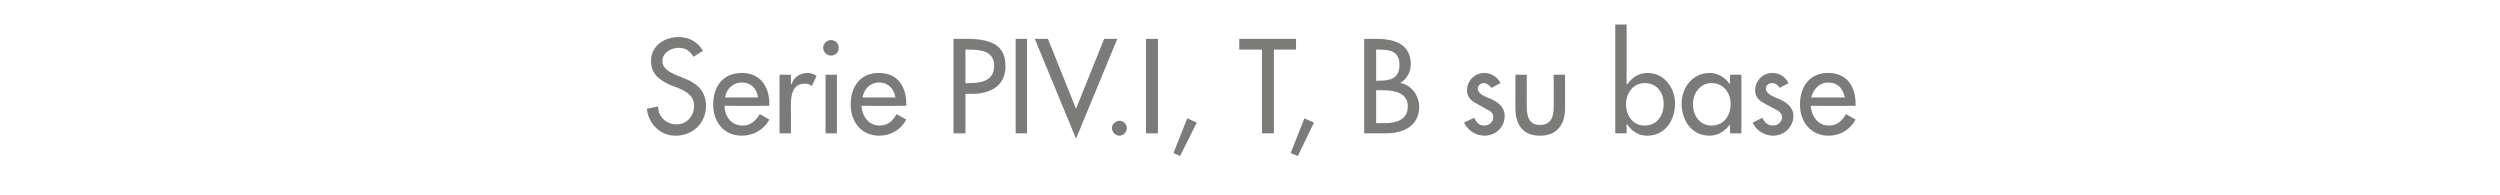 <?xml version="1.0" standalone="no"?><!DOCTYPE svg PUBLIC "-//W3C//DTD SVG 1.1//EN" "http://www.w3.org/Graphics/SVG/1.1/DTD/svg11.dtd"><svg xmlns="http://www.w3.org/2000/svg" version="1.1" width="418.2px" height="32.7px" viewBox="0 -5 418.2 32.7" style="top:-5px">  <desc>Serie PIV.I, T, B su base</desc>  <defs/>  <g id="Polygon210391">    <path d="M 116 4.5 C 115.4 3.5 114.7 3 113.5 3 C 112.2 3 110.8 3.9 110.8 5.2 C 110.8 6.5 112.1 7.1 113 7.5 C 113 7.5 114.2 8 114.2 8 C 116.4 8.8 118.1 10.1 118.1 12.7 C 118.1 15.6 115.9 17.7 113 17.7 C 110.5 17.7 108.5 15.8 108.2 13.2 C 108.2 13.2 110.1 12.8 110.1 12.8 C 110.1 14.6 111.5 15.8 113.2 15.8 C 114.9 15.8 116.1 14.4 116.1 12.7 C 116.1 11 114.8 10.3 113.4 9.7 C 113.4 9.7 112.3 9.3 112.3 9.3 C 110.5 8.5 108.9 7.5 108.9 5.2 C 108.9 2.7 111.1 1.2 113.5 1.2 C 115.3 1.2 116.7 2 117.6 3.5 C 117.6 3.5 116 4.5 116 4.5 Z M 121.2 12.7 C 121.2 14.4 122.3 16 124.2 16 C 125.6 16 126.4 15.2 127.1 14.1 C 127.1 14.1 128.7 15 128.7 15 C 127.8 16.7 126 17.7 124.1 17.7 C 121.1 17.7 119.3 15.4 119.3 12.5 C 119.3 9.5 120.9 7.2 124.1 7.2 C 127.2 7.2 128.7 9.5 128.7 12.4 C 128.69 12.43 128.7 12.7 128.7 12.7 C 128.7 12.7 121.19 12.73 121.2 12.7 Z M 126.8 11.3 C 126.6 9.8 125.6 8.8 124.1 8.8 C 122.6 8.8 121.5 9.9 121.3 11.3 C 121.3 11.3 126.8 11.3 126.8 11.3 Z M 132.3 9.1 C 132.3 9.1 132.39 9.09 132.4 9.1 C 132.8 7.9 133.8 7.2 135.1 7.2 C 135.6 7.2 136.2 7.4 136.6 7.7 C 136.6 7.7 135.8 9.4 135.8 9.4 C 135.4 9.1 135.1 9 134.6 9 C 132.6 9 132.3 10.9 132.3 12.5 C 132.32 12.49 132.3 17.3 132.3 17.3 L 130.4 17.3 L 130.4 7.5 L 132.3 7.5 L 132.3 9.1 Z M 140 17.3 L 138.1 17.3 L 138.1 7.5 L 140 7.5 L 140 17.3 Z M 140.3 3 C 140.3 3.7 139.8 4.3 139 4.3 C 138.3 4.3 137.7 3.7 137.7 3 C 137.7 2.3 138.3 1.7 139 1.7 C 139.8 1.7 140.3 2.3 140.3 3 Z M 144.1 12.7 C 144.2 14.4 145.3 16 147.1 16 C 148.6 16 149.3 15.2 150 14.1 C 150 14.1 151.6 15 151.6 15 C 150.7 16.7 149 17.7 147.1 17.7 C 144.1 17.7 142.3 15.4 142.3 12.5 C 142.3 9.5 143.9 7.2 147 7.2 C 150.2 7.2 151.6 9.5 151.6 12.4 C 151.64 12.43 151.6 12.7 151.6 12.7 C 151.6 12.7 144.15 12.73 144.1 12.7 Z M 149.8 11.3 C 149.5 9.8 148.6 8.8 147 8.8 C 145.6 8.8 144.5 9.9 144.3 11.3 C 144.3 11.3 149.8 11.3 149.8 11.3 Z M 161.5 17.3 L 159.5 17.3 L 159.5 1.5 C 159.5 1.5 161.81 1.49 161.8 1.5 C 166.7 1.5 168.2 3.2 168.2 6.1 C 168.2 9.4 165.6 10.7 162.6 10.7 C 162.65 10.69 161.5 10.7 161.5 10.7 L 161.5 17.3 Z M 161.5 8.9 C 161.5 8.9 162.14 8.92 162.1 8.9 C 164.2 8.9 166.3 8.5 166.3 6 C 166.3 3.5 164 3.3 162 3.3 C 162.04 3.25 161.5 3.3 161.5 3.3 L 161.5 8.9 Z M 171.8 17.3 L 169.9 17.3 L 169.9 1.5 L 171.8 1.5 L 171.8 17.3 Z M 180 13.2 L 184.7 1.5 L 186.9 1.5 L 180 18.2 L 173.1 1.5 L 175.3 1.5 L 180 13.2 Z M 188.5 16.4 C 188.5 17.1 187.9 17.7 187.3 17.7 C 186.6 17.7 186 17.1 186 16.4 C 186 15.8 186.6 15.2 187.3 15.2 C 187.9 15.2 188.5 15.8 188.5 16.4 Z M 193.7 17.3 L 191.7 17.3 L 191.7 1.5 L 193.7 1.5 L 193.7 17.3 Z M 200.2 15.5 L 197.4 21.1 L 196.3 20.6 L 198.6 14.8 L 200.2 15.5 Z M 213.1 17.3 L 211.1 17.3 L 211.1 3.3 L 207.3 3.3 L 207.3 1.5 L 216.8 1.5 L 216.8 3.3 L 213.1 3.3 L 213.1 17.3 Z M 219.8 15.5 L 217.1 21.1 L 215.9 20.6 L 218.2 14.8 L 219.8 15.5 Z M 230.2 8.5 C 230.2 8.5 230.73 8.5 230.7 8.5 C 232.6 8.5 234.1 8.1 234.1 5.9 C 234.1 3.6 232.6 3.3 230.8 3.3 C 230.77 3.25 230.2 3.3 230.2 3.3 L 230.2 8.5 Z M 230.2 15.6 C 230.2 15.6 231.73 15.56 231.7 15.6 C 233.6 15.6 235.5 15 235.5 12.8 C 235.5 10.5 233.2 10.1 231.4 10.1 C 231.44 10.08 230.2 10.1 230.2 10.1 L 230.2 15.6 Z M 228.2 1.5 C 228.2 1.5 230.18 1.49 230.2 1.5 C 233.2 1.5 236 2.3 236 5.8 C 236 7 235.3 8.3 234.3 8.8 C 234.3 8.8 234.3 8.9 234.3 8.9 C 236.1 9.2 237.4 11 237.4 12.9 C 237.4 16.1 234.7 17.3 231.9 17.3 C 231.94 17.32 228.2 17.3 228.2 17.3 L 228.2 1.5 Z M 249.5 9.7 C 249.2 9.3 248.7 8.9 248.2 8.9 C 247.7 8.9 247.2 9.3 247.2 9.8 C 247.2 10.7 248.3 11.1 249.5 11.6 C 250.6 12.1 251.7 12.9 251.7 14.4 C 251.7 16.3 250.2 17.7 248.3 17.7 C 246.9 17.7 245.5 16.8 244.9 15.5 C 244.9 15.5 246.6 14.7 246.6 14.7 C 247 15.5 247.4 16 248.3 16 C 249.1 16 249.8 15.4 249.8 14.6 C 249.8 14.1 249.6 13.8 249.1 13.5 C 249.1 13.5 247.3 12.5 247.3 12.5 C 246.2 11.9 245.4 11.4 245.4 10.1 C 245.4 8.5 246.7 7.2 248.3 7.2 C 249.5 7.2 250.5 7.9 251 8.9 C 251 8.9 249.5 9.7 249.5 9.7 Z M 255.4 7.5 C 255.4 7.5 255.38 12.94 255.4 12.9 C 255.4 14.5 255.8 15.9 257.6 15.9 C 259.5 15.9 259.9 14.5 259.9 12.9 C 259.92 12.94 259.9 7.5 259.9 7.5 L 261.8 7.5 C 261.8 7.5 261.81 13.15 261.8 13.1 C 261.8 15.8 260.5 17.7 257.6 17.7 C 254.7 17.7 253.5 15.8 253.5 13.1 C 253.49 13.15 253.5 7.5 253.5 7.5 L 255.4 7.5 Z M 278.3 12.4 C 278.3 10.5 277.2 8.9 275.1 8.9 C 273.2 8.9 272 10.6 272 12.4 C 272 14.3 273.1 16 275.1 16 C 277.2 16 278.3 14.3 278.3 12.4 Z M 270.2 -0.9 L 272.1 -0.9 L 272.1 9.1 C 272.1 9.1 272.18 9.13 272.2 9.1 C 273 8 274.1 7.2 275.6 7.2 C 278.4 7.2 280.2 9.7 280.2 12.3 C 280.2 15.2 278.5 17.7 275.5 17.7 C 274.1 17.7 272.9 16.9 272.2 15.8 C 272.18 15.79 272.1 15.8 272.1 15.8 L 272.1 17.3 L 270.2 17.3 L 270.2 -0.9 Z M 289.5 12.4 C 289.5 10.5 288.3 8.9 286.3 8.9 C 284.4 8.9 283.2 10.6 283.2 12.4 C 283.2 14.3 284.3 16 286.3 16 C 288.4 16 289.5 14.3 289.5 12.4 Z M 291.3 17.3 L 289.4 17.3 L 289.4 15.8 C 289.4 15.8 289.36 15.79 289.4 15.8 C 288.6 16.9 287.4 17.7 286 17.7 C 283 17.7 281.3 15.2 281.3 12.3 C 281.3 9.7 283.1 7.2 286 7.2 C 287.4 7.2 288.6 8 289.4 9.1 C 289.36 9.13 289.4 9.1 289.4 9.1 L 289.4 7.5 L 291.3 7.5 L 291.3 17.3 Z M 297.7 9.7 C 297.5 9.3 297 8.9 296.4 8.9 C 295.9 8.9 295.4 9.3 295.4 9.8 C 295.4 10.7 296.5 11.1 297.7 11.6 C 298.8 12.1 300 12.9 300 14.4 C 300 16.3 298.4 17.7 296.6 17.7 C 295.2 17.7 293.7 16.8 293.2 15.5 C 293.2 15.5 294.8 14.7 294.8 14.7 C 295.2 15.5 295.7 16 296.6 16 C 297.4 16 298.1 15.4 298.1 14.6 C 298.1 14.1 297.8 13.8 297.4 13.5 C 297.4 13.5 295.5 12.5 295.5 12.5 C 294.4 11.9 293.6 11.4 293.6 10.1 C 293.6 8.5 294.9 7.2 296.5 7.2 C 297.7 7.2 298.7 7.9 299.2 8.9 C 299.2 8.9 297.7 9.7 297.7 9.7 Z M 302.9 12.7 C 303 14.4 304.1 16 305.9 16 C 307.4 16 308.1 15.2 308.8 14.1 C 308.8 14.1 310.4 15 310.4 15 C 309.5 16.7 307.8 17.7 305.9 17.7 C 302.9 17.7 301.1 15.4 301.1 12.5 C 301.1 9.5 302.7 7.2 305.8 7.2 C 309 7.2 310.4 9.5 310.4 12.4 C 310.44 12.43 310.4 12.7 310.4 12.7 C 310.4 12.7 302.94 12.73 302.9 12.7 Z M 308.6 11.3 C 308.3 9.8 307.4 8.8 305.8 8.8 C 304.4 8.8 303.3 9.9 303 11.3 C 303 11.3 308.6 11.3 308.6 11.3 Z " stroke="none" fill="#7b7b7a"/>  </g></svg>